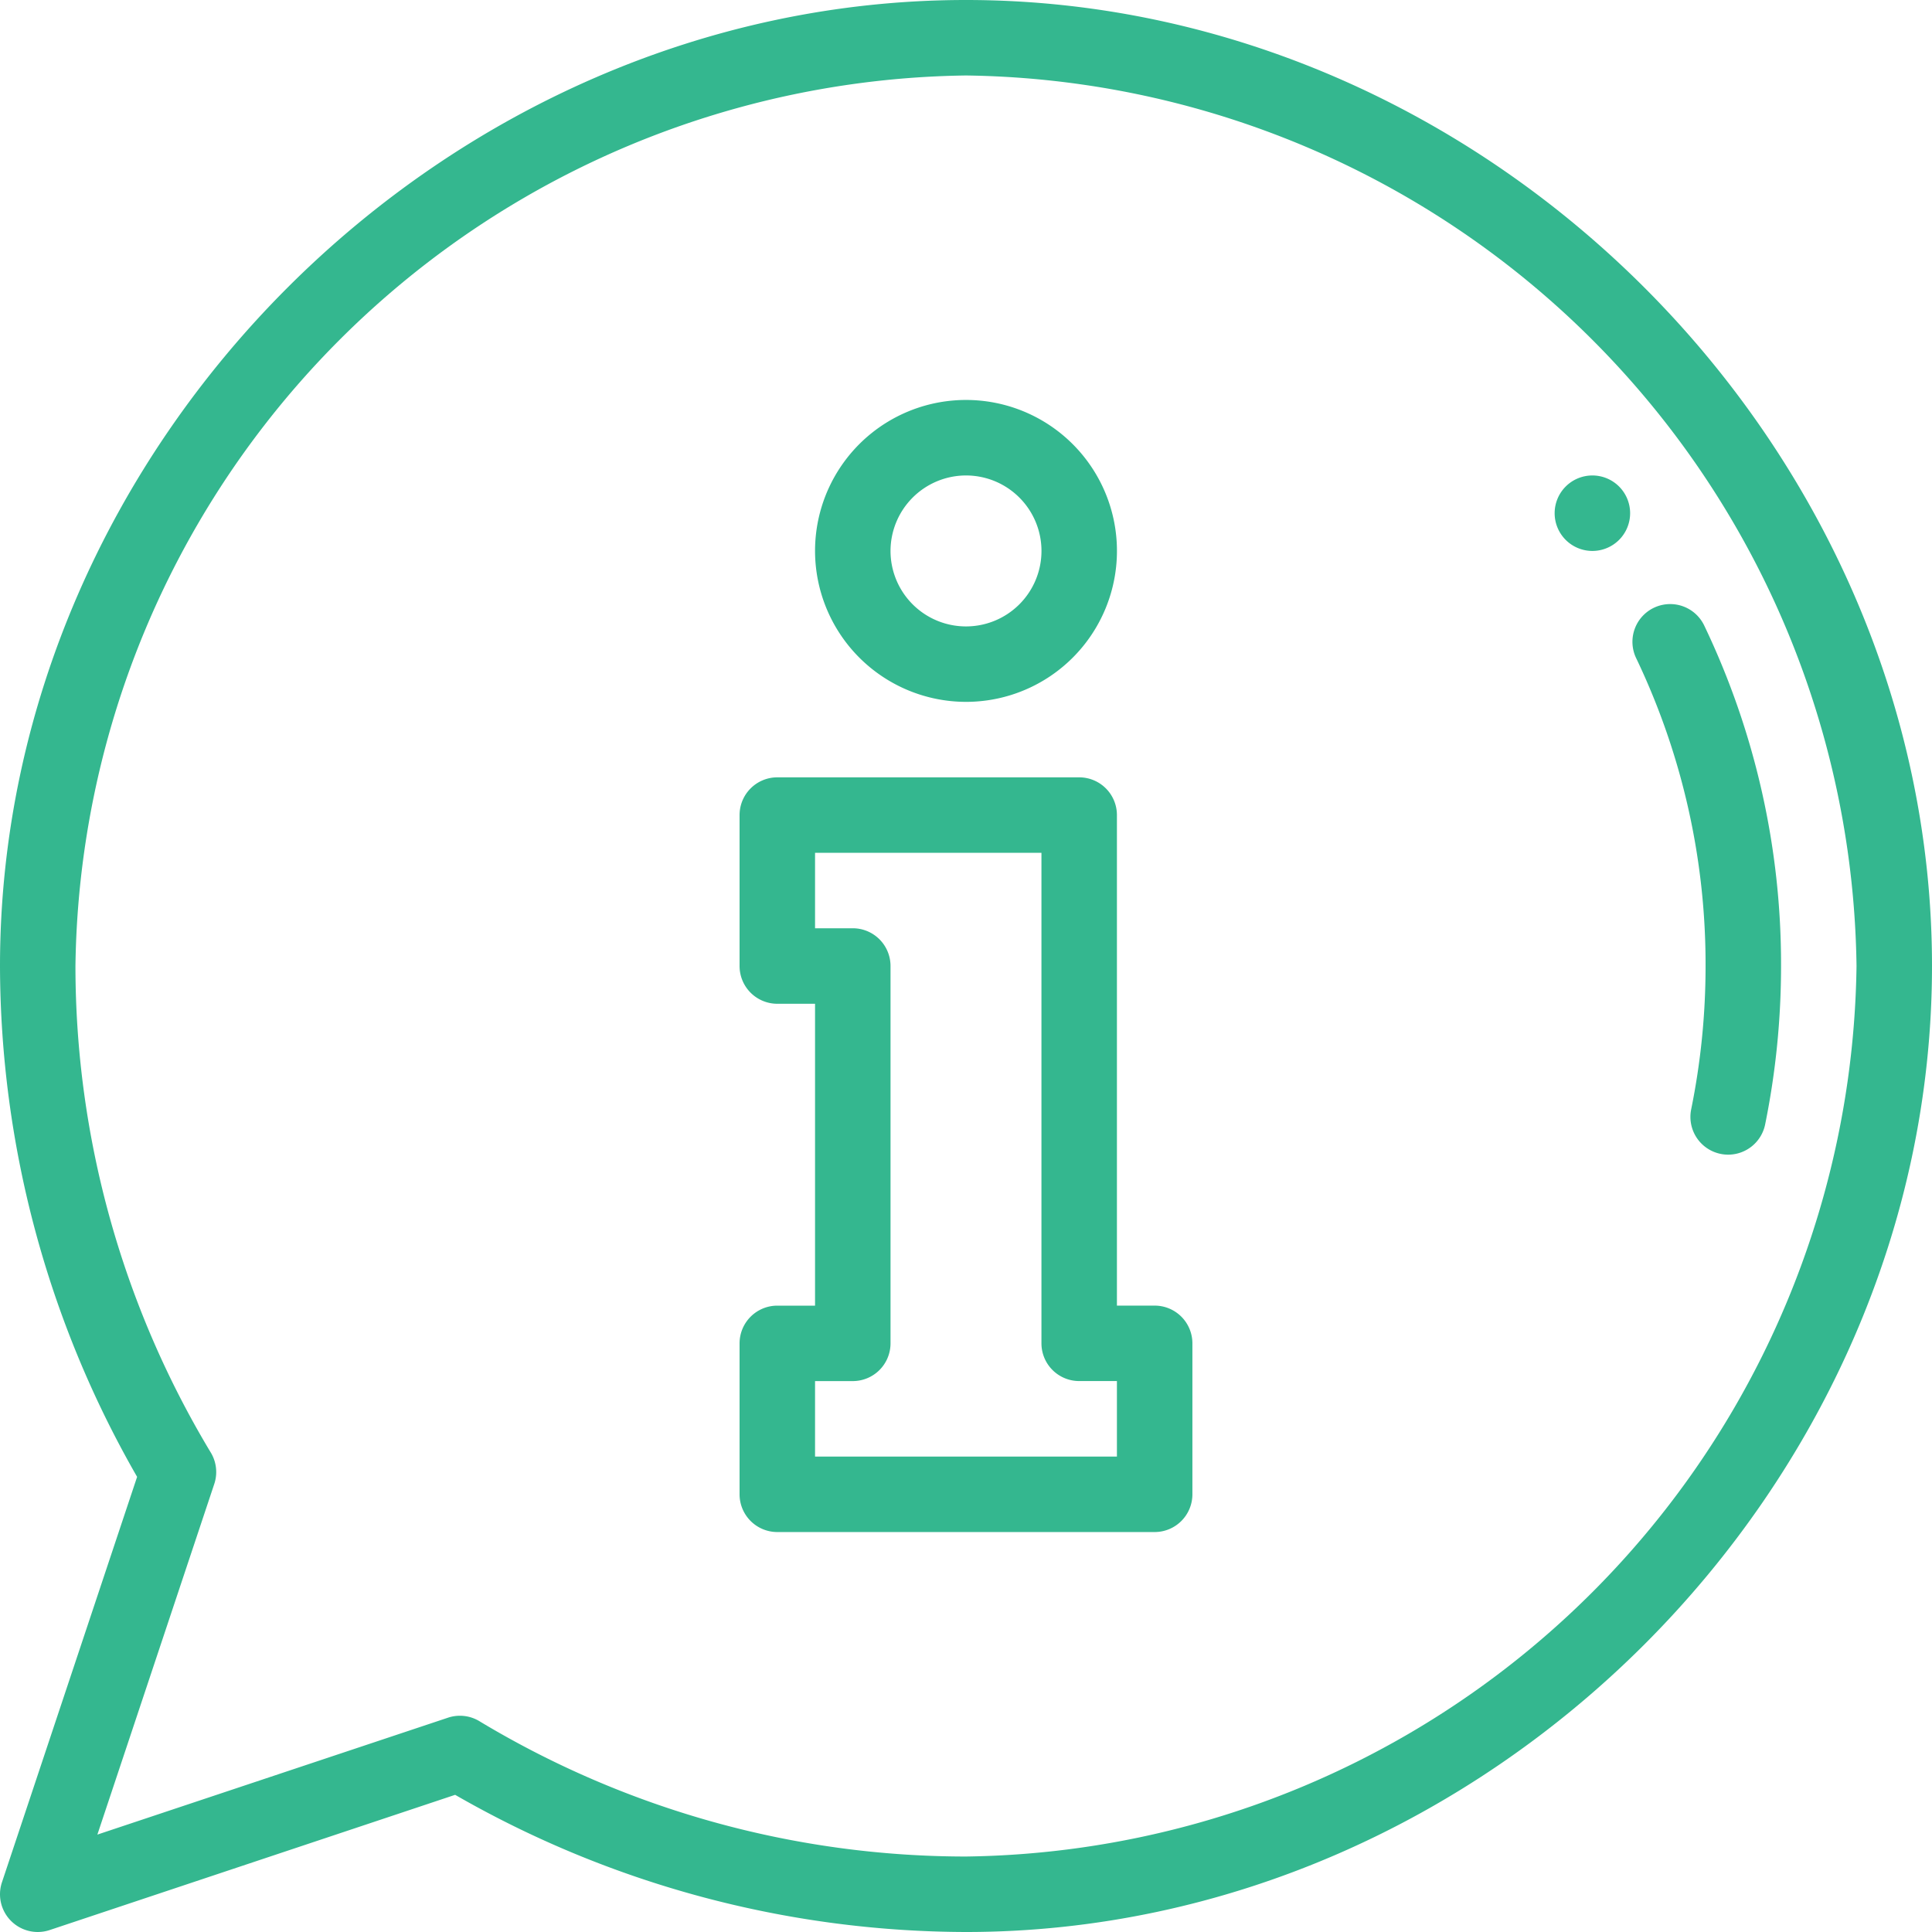<svg xmlns="http://www.w3.org/2000/svg" width="60" height="60" viewBox="0 0 60 60">
  <g id="info_icon" transform="translate(0)">
    <path id="Path_1438" data-name="Path 1438" d="M412,127.172A1.172,1.172,0,1,0,413.172,126,1.172,1.172,0,0,0,412,127.172Zm0,0" transform="translate(-363.719 -111.234)" fill="#34b78f"/>
    <path id="Path_1439" data-name="Path 1439" d="M434.935,171.459a22.323,22.323,0,0,1-.447,4.453,1.172,1.172,0,0,0,.914,1.382,1.154,1.154,0,0,0,.236.024,1.173,1.173,0,0,0,1.147-.938,24.665,24.665,0,0,0,.494-4.922A24.343,24.343,0,0,0,434.9,160.9a1.172,1.172,0,1,0-2.116,1.008A22.02,22.02,0,0,1,434.935,171.459Zm0,0" transform="translate(-381.967 -141.459)" fill="#34b78f"/>
    <path id="Path_1440" data-name="Path 1440" d="M208.891,222.406h-1.172V207.172A1.172,1.172,0,0,0,206.547,206h-9.375A1.172,1.172,0,0,0,196,207.172v4.688a1.172,1.172,0,0,0,1.172,1.172h1.172v9.375h-1.172A1.172,1.172,0,0,0,196,223.578v4.688a1.172,1.172,0,0,0,1.172,1.172h11.719a1.172,1.172,0,0,0,1.172-1.172v-4.688A1.172,1.172,0,0,0,208.891,222.406Zm-1.172,4.688h-9.375V224.75h1.172a1.172,1.172,0,0,0,1.172-1.172V211.859a1.172,1.172,0,0,0-1.172-1.172h-1.172v-2.344h7.031v15.234a1.172,1.172,0,0,0,1.172,1.172h1.172Zm0,0" transform="translate(-173.032 -181.859)" fill="#34b78f"/>
    <path id="Path_1441" data-name="Path 1441" d="M220.688,115.375A4.688,4.688,0,1,0,216,110.687,4.693,4.693,0,0,0,220.688,115.375Zm0-7.031a2.344,2.344,0,1,1-2.344,2.344A2.347,2.347,0,0,1,220.688,108.344Zm0,0" transform="translate(-190.688 -93.578)" fill="#34b78f"/>
    <path id="Path_1442" data-name="Path 1442" d="M30,0C13.83,0,0,13.8,0,30A31.956,31.956,0,0,0,4.258,45.865L.06,58.458A1.172,1.172,0,0,0,1.542,59.94l12.593-4.2A31.948,31.948,0,0,0,30,60c16.173,0,30-13.807,30-30C60,13.827,46.193,0,30,0Zm0,57.656a29.311,29.311,0,0,1-15.089-4.189,1.171,1.171,0,0,0-1-.122L3.024,56.975l3.63-10.888a1.17,1.17,0,0,0-.122-1A29.31,29.31,0,0,1,2.343,30,28.027,28.027,0,0,1,30,2.344,28.027,28.027,0,0,1,57.656,30,28.027,28.027,0,0,1,30,57.656Zm0,0" transform="translate(0)" fill="#34b78f"/>
  </g>
</svg>
